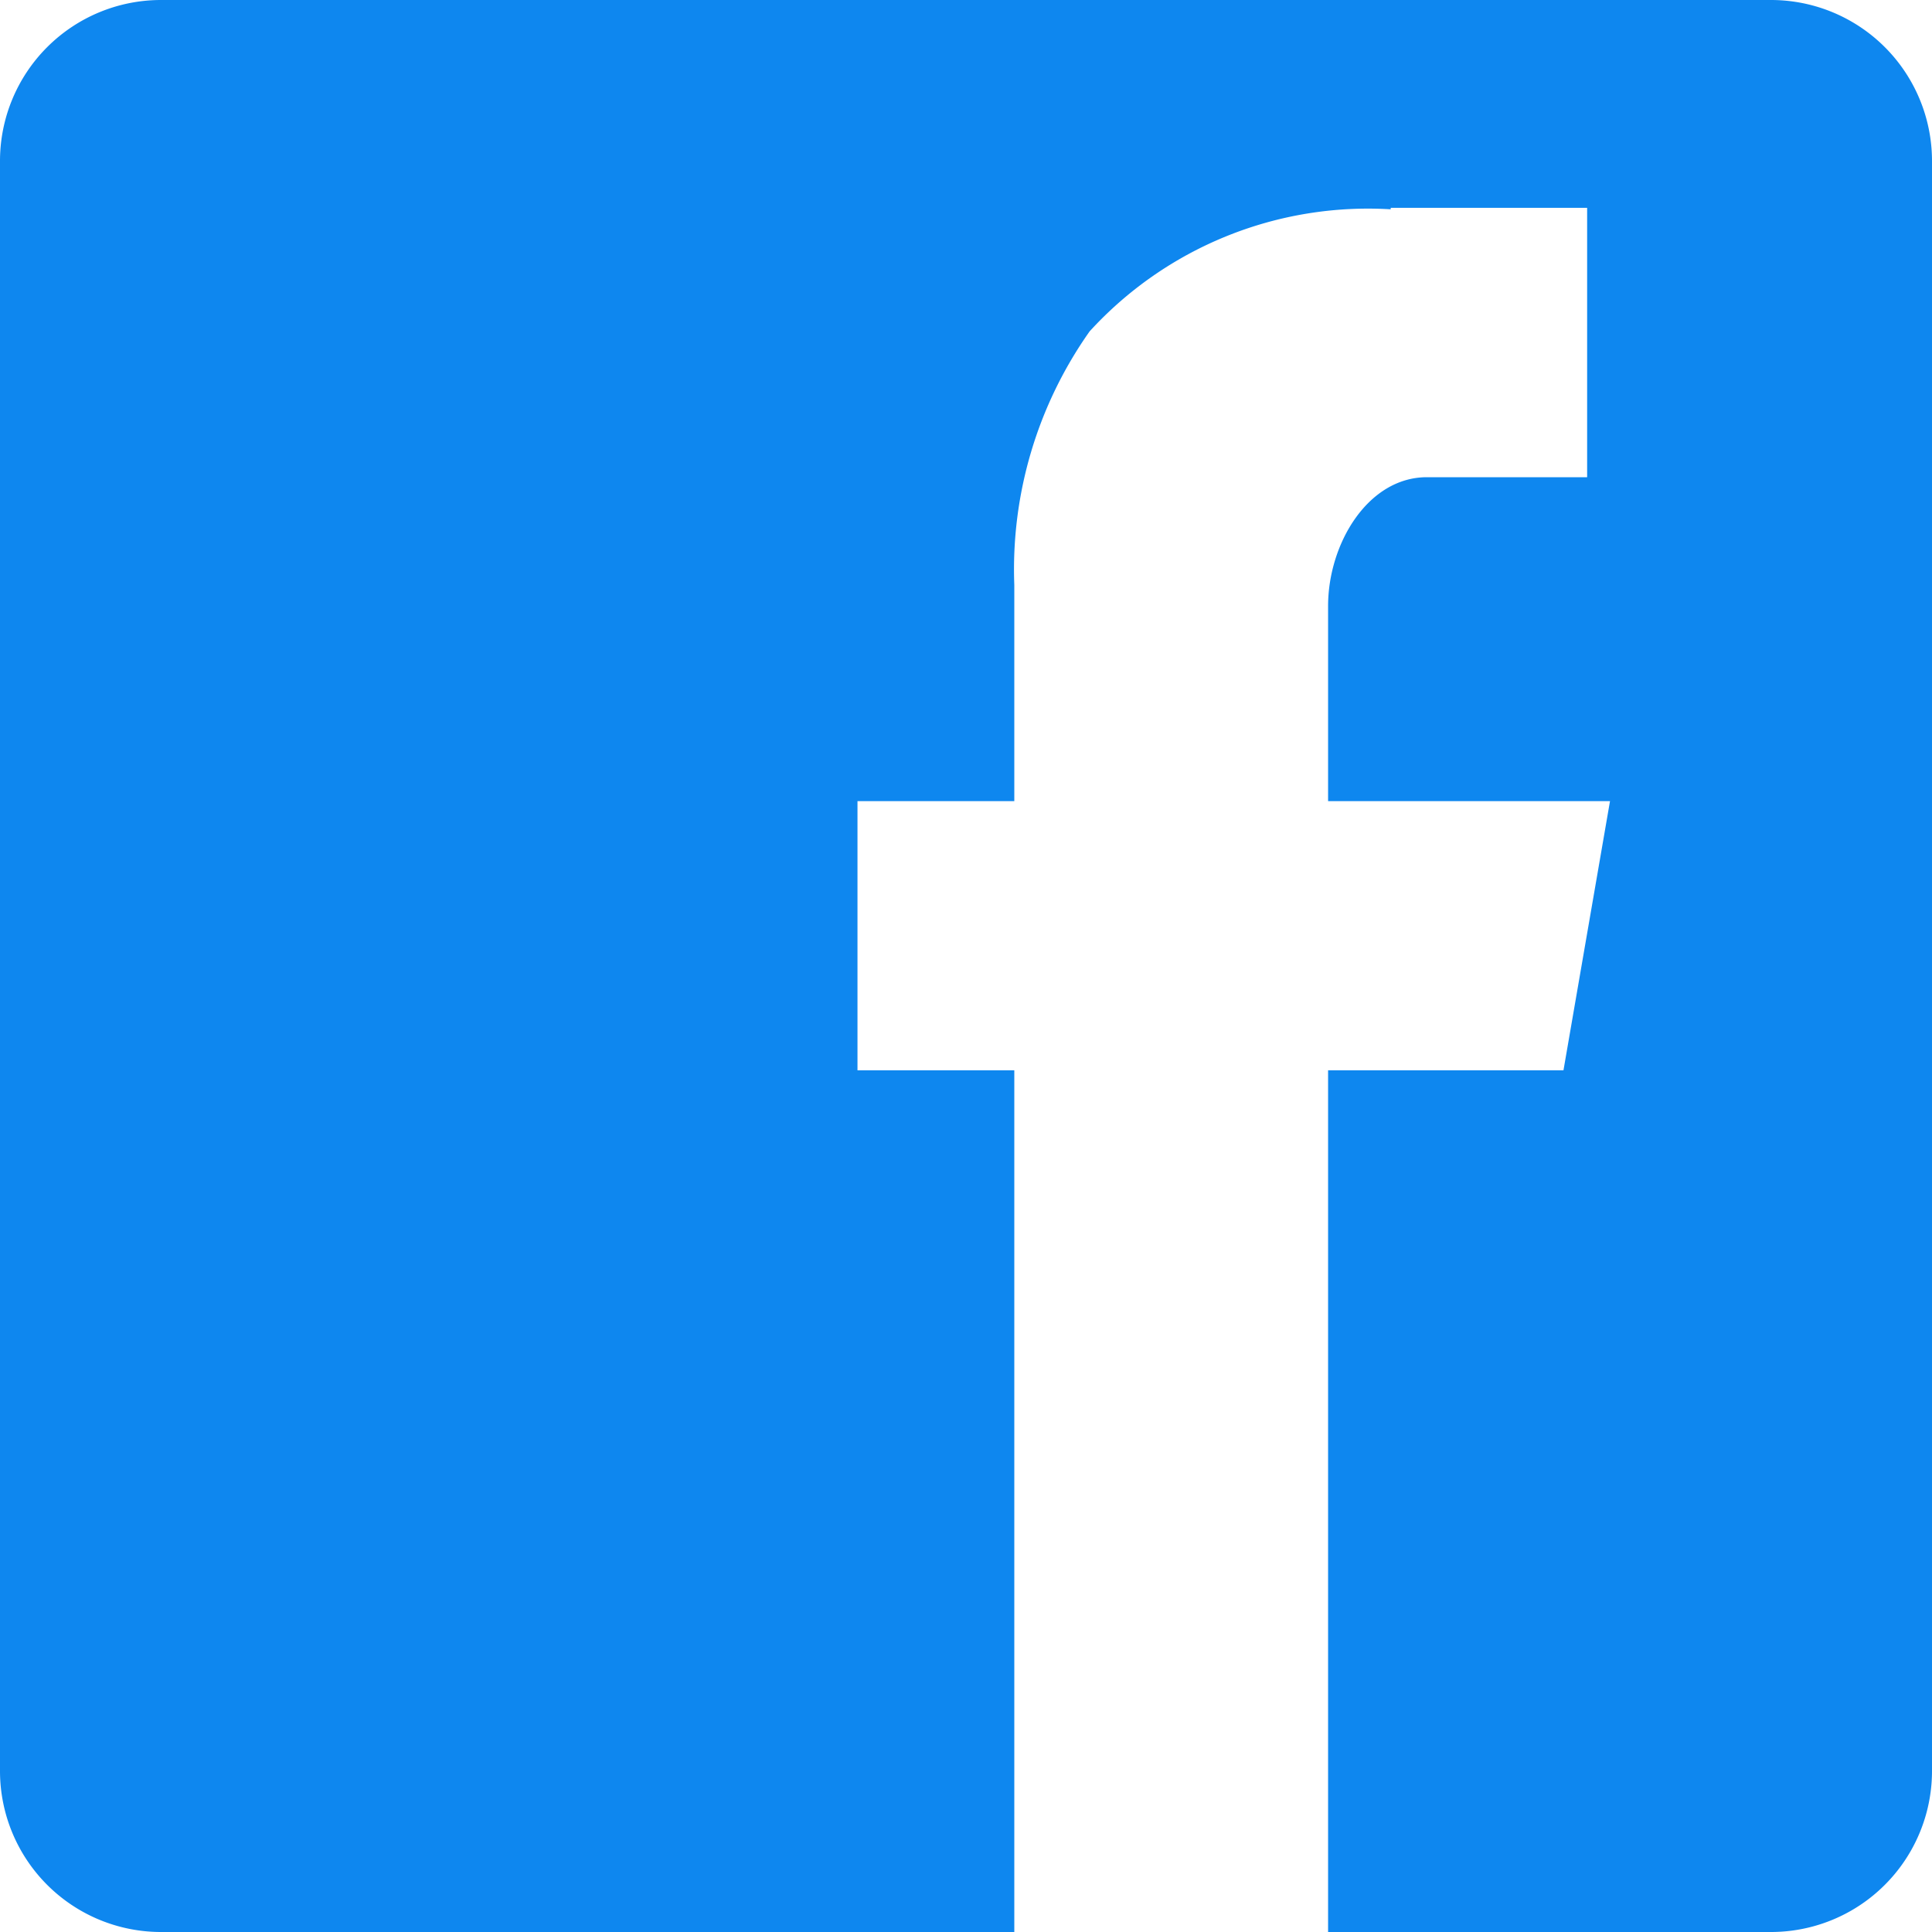 <svg xmlns="http://www.w3.org/2000/svg" width="12" height="12.001" viewBox="0 0 12 12.001">
  <path id="Subtraction_1" data-name="Subtraction 1" d="M6.3,12H1a1,1,0,0,1-1-1V1A1,1,0,0,1,1,0H11a1,1,0,0,1,1,1V11a1,1,0,0,1-1,1H8.249V6.648H9.711L10,4.976H8.249V3.764c0-.386.247-.8.614-.8h.995V1.291H8.638V1.3a2.342,2.342,0,0,0-1.87.758A2.562,2.562,0,0,0,6.3,3.633l0,1.343H5.326V6.648H6.3V12Z" fill="#0e87ef"/>
</svg>
